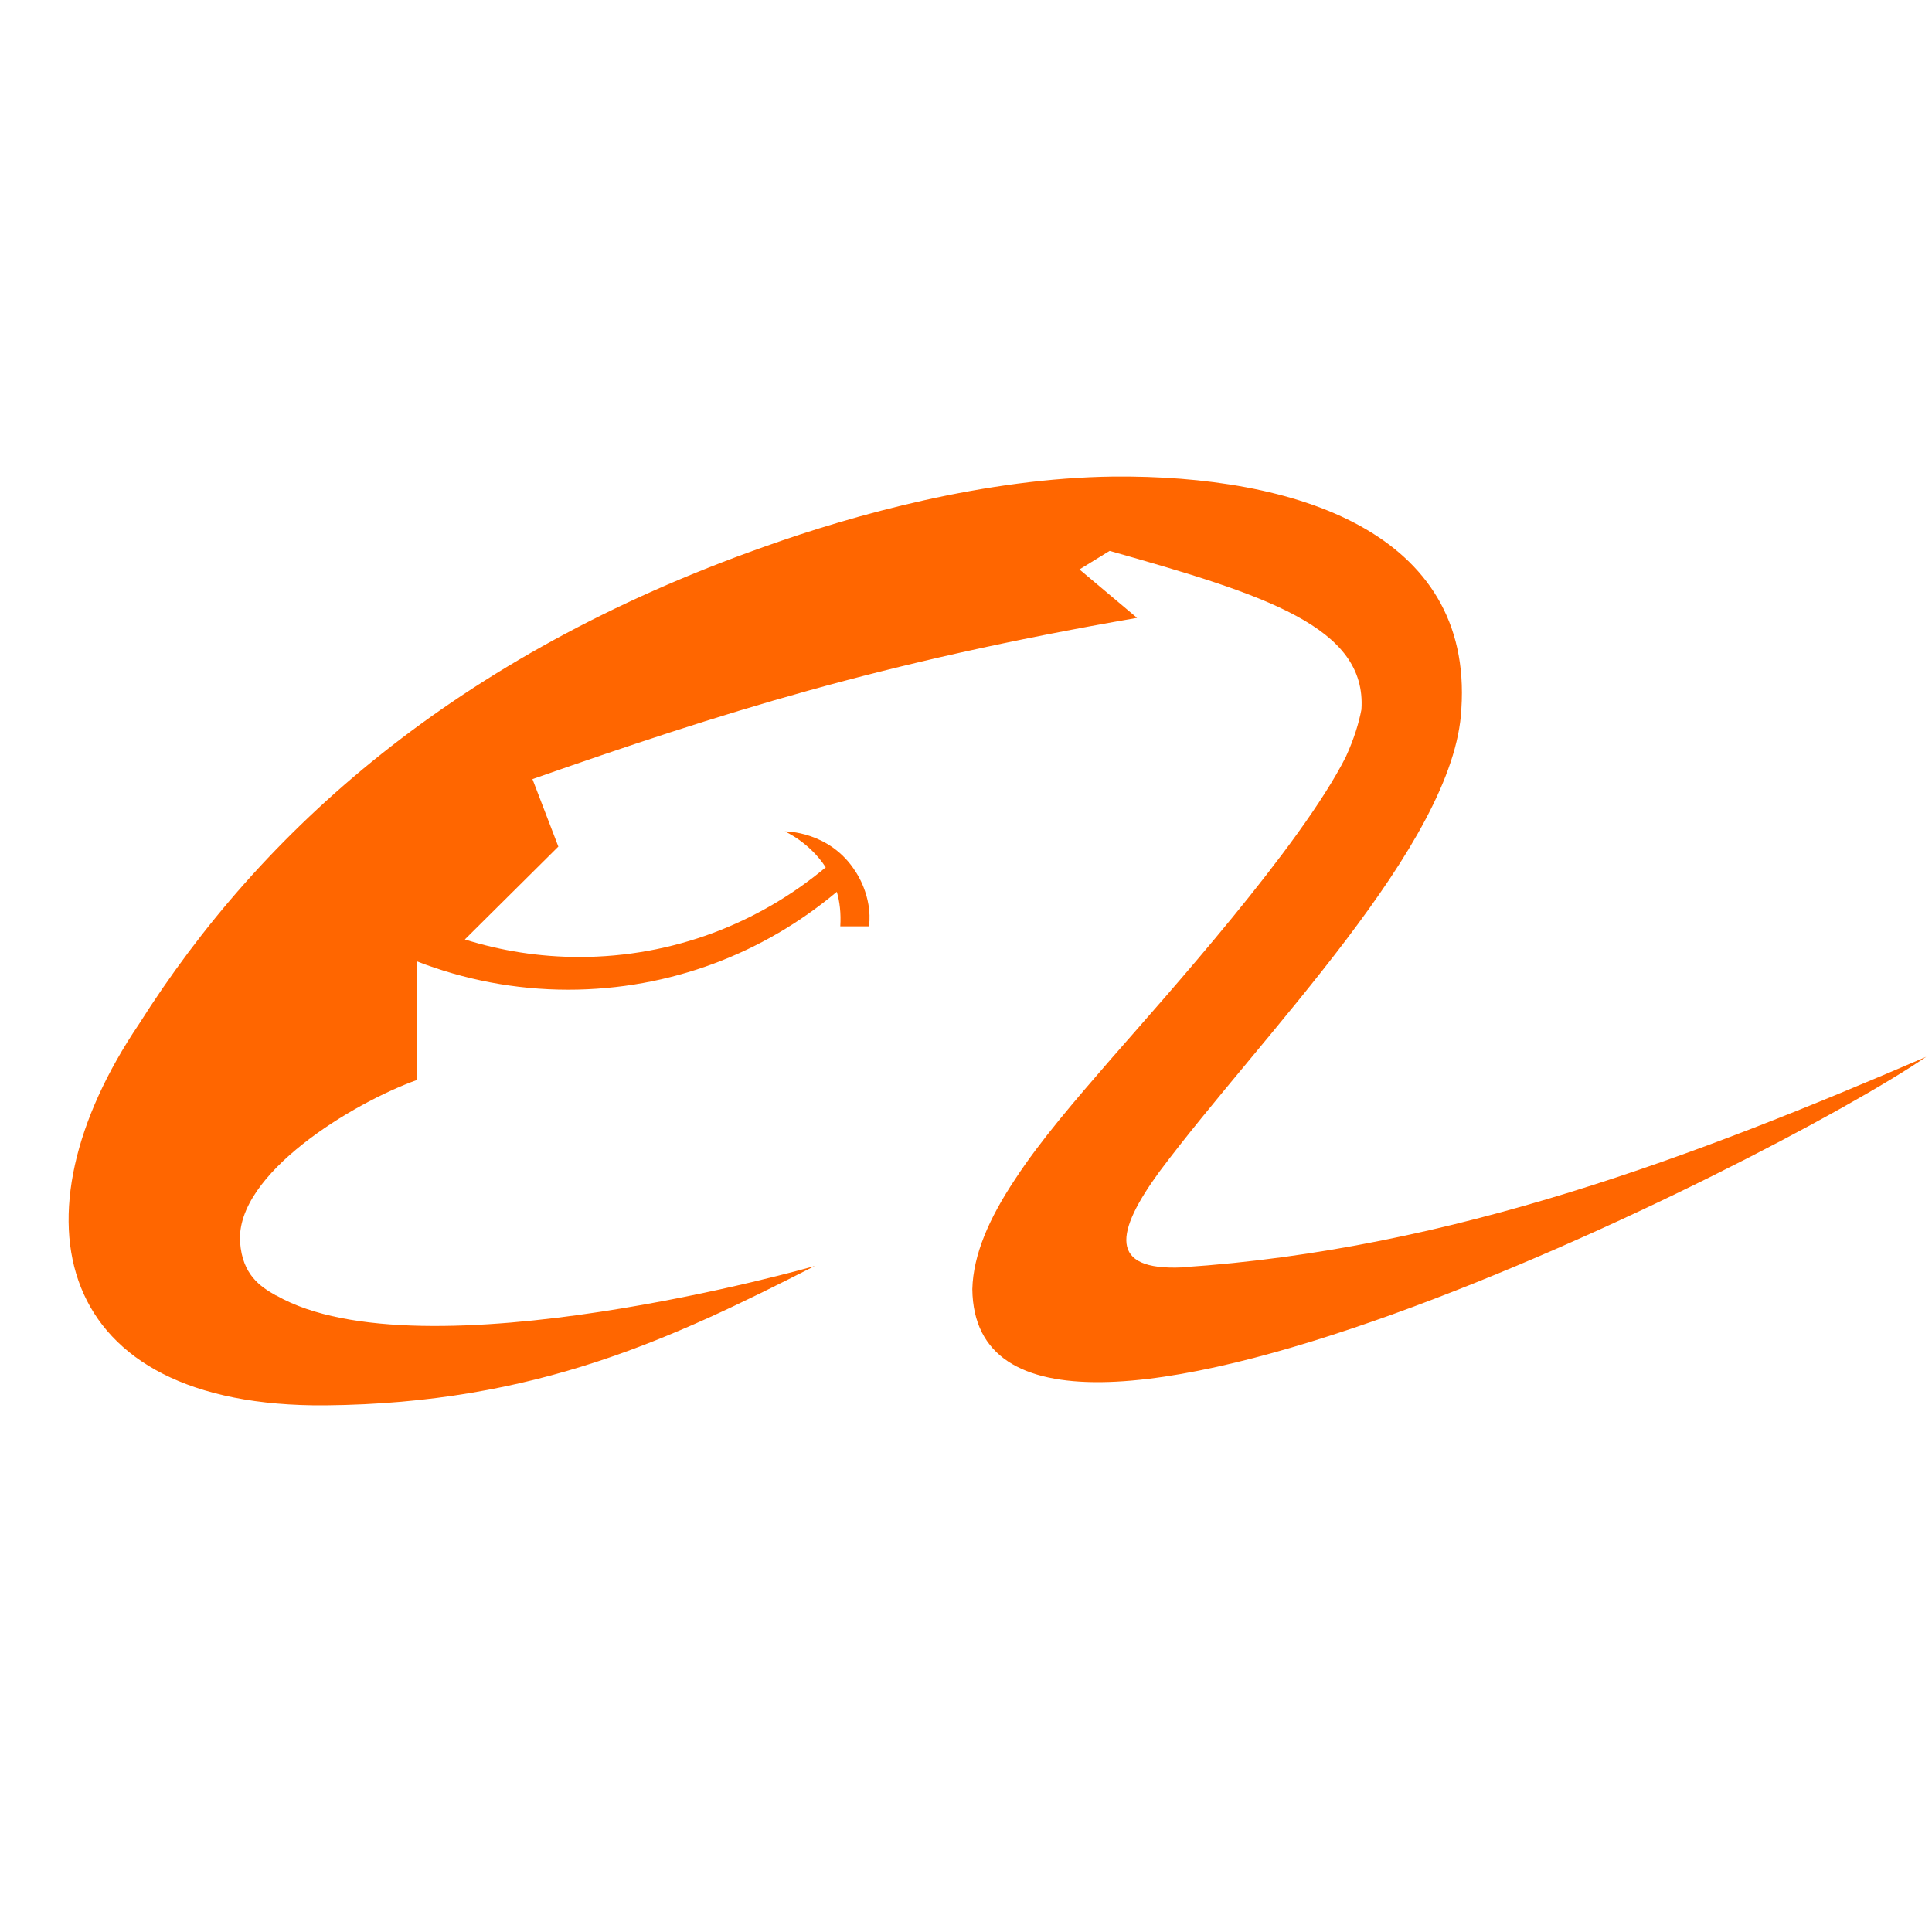 <svg xmlns="http://www.w3.org/2000/svg" data-name="logosandtypes com" viewBox="0 0 150 150"><path d="M0 0h150v150H0V0Z" style="fill:none"/><path d="M91.81 98.4c-5.79.27-5.2-2.75-1.81-7.41 7.94-10.63 22.95-25.46 23.46-35.95.91-13.71-12.88-18.18-27.05-18.04-9.88.12-20.08 2.95-27.05 5.44-23.99 8.47-39.08 22.05-48.57 37.07-10.07 14.89-6.77 29.79 14.5 29.6 16.33-.16 26.9-5.18 37.97-10.82.06 0-30.56 8.73-41.81 2.29-.02 0-.03 0-.06-.02-1.16-.66-2.57-1.57-2.75-4.11-.37-5.31 8.78-10.83 13.73-12.6v-9.21c3.64 1.41 7.6 2.2 11.74 2.2 7.95 0 15.22-2.86 20.86-7.6.23.78.33 1.67.27 2.68h2.23c.29-2.36-1.04-4.24-1.04-4.24-2-3.18-5.5-3.13-5.5-3.13s1.9.82 3.18 2.79c-5.19 4.33-11.84 6.96-19.13 6.96-3.11 0-6.08-.48-8.89-1.36l7.26-7.21-2.01-5.24c14.63-5.12 26.92-9.05 46.94-12.52l-4.47-3.76 2.34-1.44c12.08 3.41 19.98 5.91 19.55 12.32-.2 1.05-.57 2.27-1.21 3.67-3.51 6.96-13.97 18.57-18.2 23.42-2.79 3.22-5.52 6.37-7.48 9.38-2.01 3.02-3.25 5.84-3.32 8.53.26 21.06 62.09-9.84 74.06-18.04-17.69 7.61-36.74 14.96-57.74 16.34h.01Z" style="fill:#f60"/></svg>